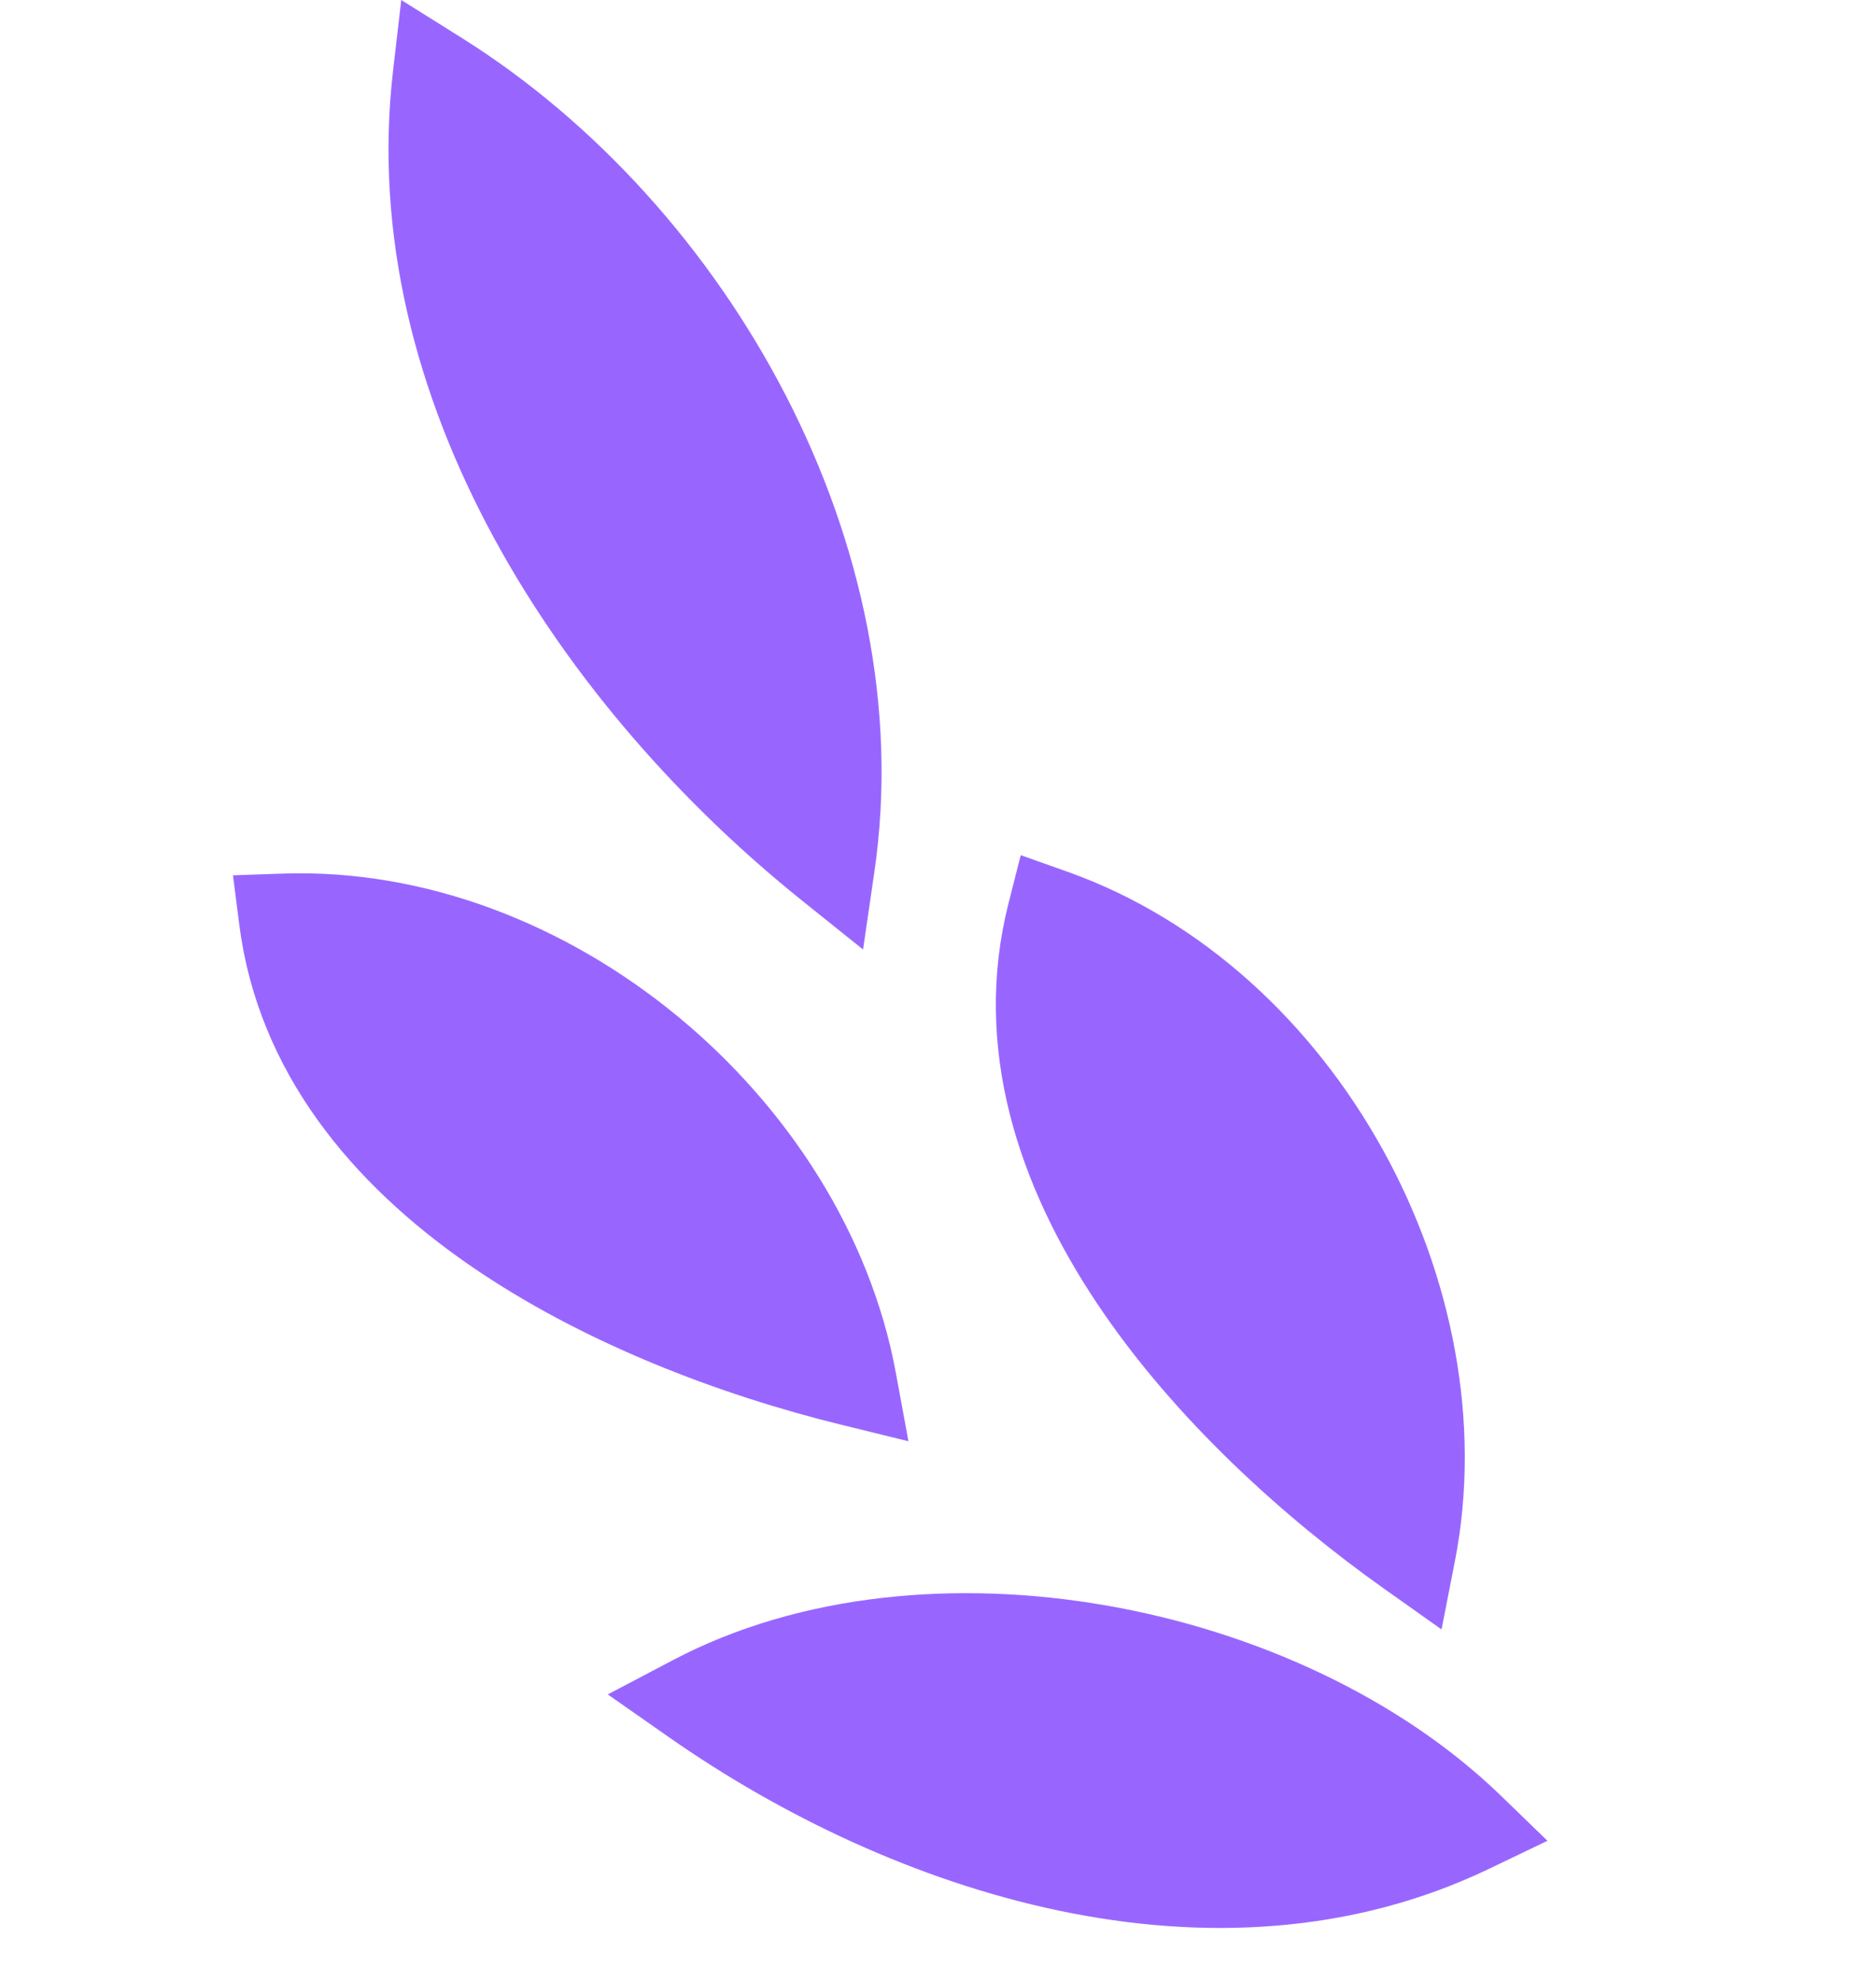 <svg width="125" height="132" viewBox="0 0 125 132" fill="none" xmlns="http://www.w3.org/2000/svg">
<path d="M29.966 3.795C47.32 14.677 59.838 36.883 56.778 57.864L56.4 60.459L54.354 58.818C38.769 46.311 25.21 26.198 27.679 4.894L27.953 2.533L29.966 3.795Z" fill="#9866FF" stroke="#9866FF" stroke-width="3"/>
<path d="M70.612 59.496C87.915 65.637 98.912 86.146 95.471 103.73L95.025 106.009L93.131 104.666C86.578 100.02 79.365 93.543 74.329 85.994C69.294 78.444 66.337 69.661 68.657 60.54L69.062 58.946L70.612 59.496Z" fill="#9866FF" stroke="#9866FF" stroke-width="3"/>
<path d="M18.863 59.71C37.212 59.076 54.966 74.121 58.215 91.742L58.635 94.025L56.381 93.471C48.58 91.553 39.494 88.172 32.04 82.997C24.587 77.821 18.614 70.734 17.427 61.398L17.219 59.767L18.863 59.71Z" fill="#9866FF" stroke="#9866FF" stroke-width="3"/>
<path d="M73.474 108.459C83.131 110.145 92.467 114.437 98.973 120.74L100.519 122.237L98.578 123.169C81.003 131.608 60.056 124.769 45.388 114.496L43.373 113.086L45.55 111.941C53.672 107.663 63.821 106.774 73.474 108.459Z" fill="#9866FF" stroke="#9866FF" stroke-width="3"/>
</svg>
